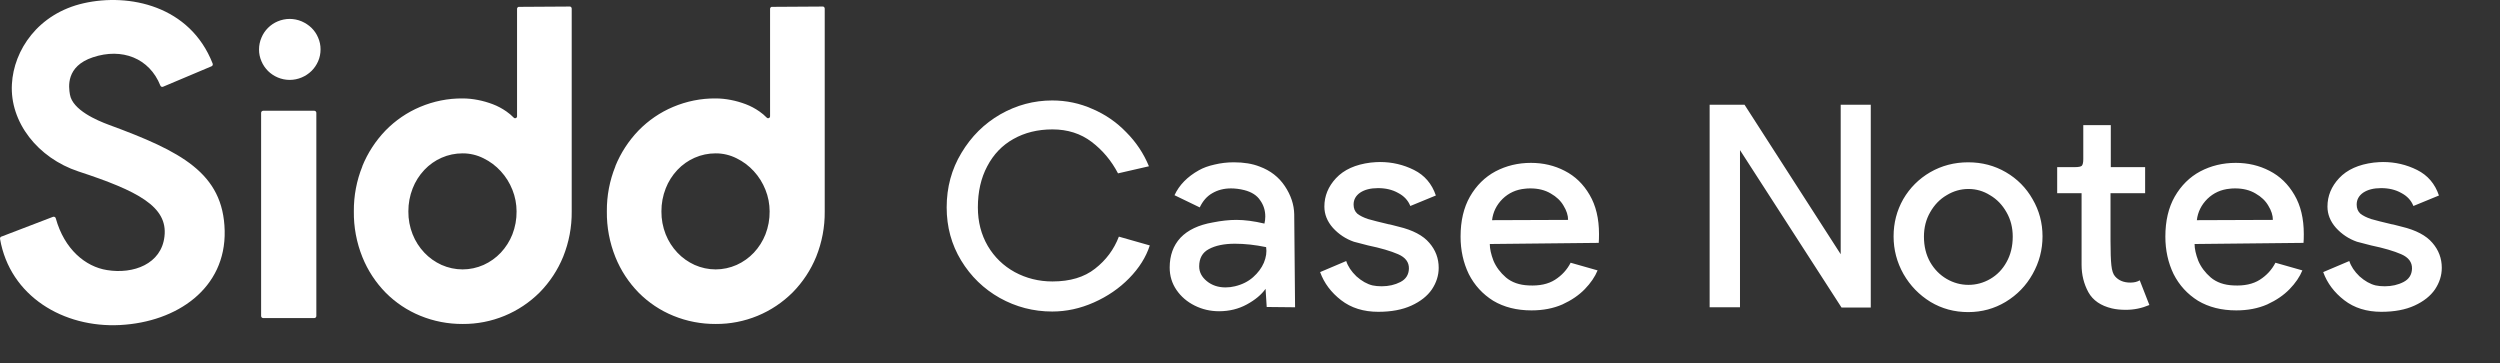 <svg width="564" height="82" viewBox="0 0 564 82" fill="none" xmlns="http://www.w3.org/2000/svg">
<rect x="0" y="0" width="564" height="82" fill="#333333" stroke="none"/>
<path d="M18.887 0.727C29.108 -1.583 42.867 1.258 47.977 14.348C48.067 14.587 47.957 14.867 47.718 14.957L36.788 19.567C36.548 19.677 36.268 19.547 36.178 19.308C33.708 13.107 27.517 10.728 20.947 12.928C14.808 14.978 15.487 19.657 15.777 21.327C16.367 24.837 21.917 27.177 24.557 28.157C40.747 34.117 50.397 38.987 50.687 52.057C50.977 65.037 39.967 72.647 27.098 73.327C14.328 73.997 2.248 66.837 0.008 53.897C-0.032 53.677 0.088 53.457 0.298 53.367H0.307L0.317 53.378L11.958 48.917C12.218 48.827 12.508 48.967 12.578 49.237C14.518 56.247 19.288 60.168 24.137 60.928C30.087 61.908 36.427 59.557 37.107 53.317C37.887 46.587 31.067 43.068 17.697 38.678C8.527 35.648 2.188 27.558 2.687 18.968C3.087 11.368 8.538 3.067 18.887 0.727ZM128.378 1.477C128.688 1.398 128.977 1.618 128.977 1.928V47.697C129.017 51.187 128.357 54.667 127.057 57.907C125.837 60.907 124.037 63.627 121.777 65.937C119.497 68.217 116.797 70.028 113.807 71.258C110.817 72.488 107.627 73.108 104.407 73.088C101.117 73.108 97.857 72.487 94.817 71.237C91.897 70.047 89.247 68.277 87.017 66.037C84.758 63.737 82.968 61.008 81.758 58.008C80.438 54.728 79.778 51.207 79.828 47.667C79.798 44.187 80.448 40.737 81.758 37.508L81.737 37.497C82.957 34.497 84.728 31.777 86.977 29.437C89.197 27.167 91.847 25.347 94.777 24.117C97.817 22.837 101.077 22.177 104.367 22.207C105.517 22.207 106.658 22.328 107.788 22.548C108.948 22.768 110.078 23.098 111.187 23.517C112.267 23.927 113.287 24.478 114.237 25.138C114.837 25.558 115.397 26.018 115.907 26.548C116.177 26.818 116.647 26.627 116.647 26.237V1.997C116.647 1.787 116.787 1.608 116.987 1.548L128.378 1.477ZM185.458 1.477C185.768 1.398 186.057 1.618 186.057 1.928V47.697C186.097 51.187 185.437 54.667 184.138 57.907C182.918 60.907 181.117 63.627 178.857 65.937C176.577 68.217 173.877 70.028 170.888 71.258C167.898 72.488 164.707 73.108 161.487 73.088C158.197 73.108 154.937 72.487 151.897 71.237C148.977 70.047 146.327 68.277 144.097 66.037C141.838 63.737 140.048 61.008 138.838 58.008C137.518 54.728 136.857 51.207 136.907 47.667C136.877 44.187 137.528 40.737 138.838 37.508L138.817 37.497C140.037 34.497 141.808 31.777 144.057 29.437C146.277 27.167 148.927 25.347 151.857 24.117C154.897 22.837 158.157 22.177 161.447 22.207C162.597 22.207 163.737 22.328 164.867 22.548C166.027 22.768 167.157 23.098 168.267 23.517C169.347 23.927 170.367 24.478 171.317 25.138C171.917 25.558 172.477 26.018 172.987 26.548C173.257 26.818 173.727 26.627 173.727 26.237V1.997C173.728 1.787 173.868 1.608 174.067 1.548L185.458 1.477ZM70.897 24.987C71.157 24.987 71.367 25.198 71.367 25.458V71.287C71.367 71.547 71.157 71.758 70.897 71.758H59.378C59.118 71.758 58.907 71.547 58.907 71.287V25.458C58.907 25.198 59.118 24.987 59.378 24.987H70.897ZM104.357 34.598C102.727 34.598 101.107 34.928 99.617 35.588C98.157 36.228 96.827 37.168 95.727 38.338C94.588 39.548 93.697 40.957 93.097 42.497C92.448 44.147 92.118 45.917 92.128 47.697C92.108 49.477 92.438 51.228 93.097 52.888V52.878C93.707 54.418 94.598 55.797 95.727 56.997C96.827 58.167 98.147 59.097 99.617 59.767C101.107 60.427 102.727 60.777 104.357 60.777C105.987 60.777 107.607 60.428 109.097 59.767C110.557 59.108 111.887 58.167 112.987 56.997C114.107 55.797 114.997 54.397 115.597 52.867C116.237 51.217 116.558 49.467 116.538 47.697C116.538 46.027 116.217 44.357 115.597 42.817C114.987 41.277 114.107 39.858 112.987 38.638C111.887 37.428 110.567 36.438 109.097 35.718C107.627 34.978 106.007 34.588 104.357 34.598ZM161.447 34.598C159.817 34.598 158.198 34.928 156.708 35.588C155.248 36.228 153.917 37.168 152.817 38.338C151.677 39.548 150.787 40.957 150.187 42.497C149.537 44.147 149.208 45.917 149.218 47.697C149.198 49.477 149.537 51.228 150.187 52.888V52.878C150.797 54.417 151.687 55.797 152.817 56.997C153.917 58.167 155.238 59.097 156.708 59.767C158.198 60.427 159.817 60.777 161.447 60.777C163.077 60.777 164.697 60.427 166.187 59.767C167.647 59.108 168.978 58.167 170.078 56.997C171.198 55.797 172.087 54.397 172.687 52.867C173.327 51.217 173.648 49.467 173.628 47.697C173.628 46.027 173.307 44.357 172.687 42.817C172.077 41.278 171.198 39.858 170.078 38.638C168.978 37.428 167.657 36.438 166.187 35.718C164.717 34.978 163.097 34.588 161.447 34.598ZM65.357 4.267C66.277 4.267 67.207 4.457 68.057 4.817C68.877 5.177 69.637 5.667 70.277 6.287C70.917 6.917 71.427 7.667 71.767 8.487C72.137 9.327 72.327 10.237 72.317 11.147C72.317 12.077 72.137 12.987 71.767 13.827C71.407 14.647 70.907 15.388 70.277 16.008C69.637 16.628 68.877 17.137 68.057 17.477C67.207 17.837 66.277 18.027 65.357 18.027C64.437 18.027 63.507 17.837 62.657 17.477C61.837 17.128 61.088 16.628 60.458 16.008C59.838 15.378 59.327 14.637 58.987 13.827C58.617 12.977 58.427 12.067 58.437 11.147C58.437 10.227 58.627 9.327 58.987 8.487C59.677 6.827 61.007 5.507 62.657 4.817C63.507 4.457 64.437 4.268 65.357 4.267Z" fill="white"/>
<path d="M213.568 46.792C213.568 42.269 214.677 38.173 216.896 34.504C219.114 30.792 222.037 27.891 225.664 25.8C229.333 23.709 233.237 22.664 237.376 22.664C240.576 22.664 243.605 23.304 246.464 24.584C249.365 25.821 251.904 27.571 254.08 29.832C256.298 32.051 258.005 34.611 259.2 37.512L252.224 39.112C250.73 36.253 248.746 33.885 246.272 32.008C243.797 30.131 240.853 29.192 237.44 29.192C234.112 29.192 231.168 29.917 228.608 31.368C226.09 32.776 224.128 34.824 222.72 37.512C221.312 40.157 220.608 43.251 220.608 46.792C220.608 50.035 221.354 52.936 222.848 55.496C224.341 58.013 226.368 59.976 228.928 61.384C231.53 62.792 234.368 63.496 237.44 63.496C241.408 63.496 244.608 62.536 247.04 60.616C249.514 58.696 251.306 56.285 252.416 53.384L259.392 55.368C258.538 58.013 256.981 60.488 254.72 62.792C252.501 65.053 249.856 66.867 246.784 68.232C243.712 69.597 240.576 70.28 237.376 70.28C233.152 70.28 229.205 69.256 225.536 67.208C221.909 65.16 219.008 62.344 216.832 58.76C214.656 55.176 213.568 51.187 213.568 46.792ZM275.016 70.216C273.053 70.216 271.219 69.789 269.512 68.936C267.805 68.083 266.44 66.909 265.416 65.416C264.392 63.923 263.88 62.237 263.88 60.36C263.88 57.629 264.691 55.389 266.312 53.64C267.976 51.891 270.408 50.739 273.608 50.184C275.528 49.8 277.299 49.608 278.92 49.608C280.797 49.608 282.909 49.885 285.256 50.44C285.384 49.928 285.448 49.395 285.448 48.84C285.448 47.475 285.064 46.259 284.296 45.192C283.571 44.083 282.376 43.315 280.712 42.888C279.688 42.632 278.685 42.504 277.704 42.504C276.125 42.504 274.717 42.867 273.48 43.592C272.285 44.275 271.347 45.341 270.664 46.792L264.968 44.04C266.035 41.736 267.869 39.859 270.472 38.408C271.453 37.853 272.627 37.427 273.992 37.128C275.4 36.787 276.851 36.616 278.344 36.616C280.605 36.616 282.547 36.936 284.168 37.576C286.6 38.472 288.499 39.944 289.864 41.992C291.229 44.04 291.933 46.152 291.976 48.328L292.168 69.32L285.768 69.256L285.512 65.16C284.573 66.483 283.165 67.656 281.288 68.68C279.411 69.704 277.32 70.216 275.016 70.216ZM278.6 64.584C280.221 64.2 281.587 63.517 282.696 62.536C283.805 61.555 284.616 60.467 285.128 59.272C285.64 58.035 285.811 56.861 285.64 55.752C283.165 55.24 280.819 54.984 278.6 54.984C276.168 54.984 274.205 55.389 272.712 56.2C271.261 56.968 270.536 58.269 270.536 60.104C270.536 61.384 271.112 62.493 272.264 63.432C273.416 64.371 274.824 64.84 276.488 64.84C277.213 64.84 277.917 64.755 278.6 64.584ZM318.17 46.472C317.658 45.192 316.74 44.211 315.418 43.528C314.138 42.803 312.623 42.44 310.874 42.44C309.21 42.44 307.866 42.781 306.842 43.464C305.86 44.147 305.37 45.043 305.37 46.152C305.37 47.005 305.647 47.688 306.202 48.2C306.799 48.669 307.61 49.075 308.634 49.416C309.658 49.715 311.258 50.12 313.434 50.632C313.22 50.547 313.924 50.717 315.546 51.144C318.746 51.912 321.05 53.128 322.458 54.792C323.866 56.413 324.57 58.291 324.57 60.424C324.57 62.131 324.058 63.752 323.034 65.288C322.01 66.781 320.474 67.997 318.426 68.936C316.378 69.875 313.882 70.344 310.938 70.344C307.61 70.344 304.815 69.469 302.554 67.72C300.292 65.971 298.714 63.859 297.818 61.384L303.706 58.888C304.09 60.083 304.858 61.235 306.01 62.344C307.204 63.411 308.42 64.093 309.658 64.392C310.255 64.52 310.938 64.584 311.706 64.584C313.284 64.584 314.692 64.264 315.93 63.624C317.167 62.984 317.807 61.981 317.85 60.616C317.892 59.165 317.082 58.077 315.418 57.352C313.754 56.627 311.492 55.965 308.634 55.368C306.756 54.899 305.69 54.621 305.434 54.536C303.599 53.896 302.02 52.851 300.698 51.4C299.418 49.949 298.778 48.349 298.778 46.6C298.778 44.211 299.652 42.077 301.402 40.2C303.194 38.28 305.796 37.107 309.21 36.68C310.063 36.595 310.767 36.552 311.322 36.552C314.052 36.552 316.612 37.149 319.002 38.344C321.391 39.539 323.034 41.459 323.93 44.104L318.17 46.472ZM331.361 61.832C330.124 59.272 329.505 56.456 329.505 53.384C329.505 49.843 330.209 46.835 331.617 44.36C333.068 41.843 334.988 39.944 337.377 38.664C339.809 37.384 342.476 36.744 345.377 36.744C348.15 36.744 350.689 37.341 352.993 38.536C355.34 39.731 357.217 41.544 358.625 43.976C360.033 46.365 360.737 49.309 360.737 52.808C360.737 53.661 360.716 54.323 360.673 54.792L336.097 55.048C336.097 56.115 336.374 57.373 336.929 58.824C337.526 60.232 338.465 61.491 339.745 62.6C341.068 63.709 342.774 64.307 344.865 64.392C347.297 64.52 349.281 64.093 350.817 63.112C352.353 62.131 353.526 60.851 354.337 59.272L360.417 61C359.82 62.451 358.86 63.859 357.537 65.224C356.214 66.589 354.529 67.741 352.481 68.68C350.433 69.576 348.108 70.024 345.505 70.024C342.177 70.024 339.297 69.299 336.865 67.848C334.476 66.355 332.641 64.349 331.361 61.832ZM336.609 49.672L353.761 49.608C353.761 48.584 353.42 47.517 352.737 46.408C352.097 45.299 351.137 44.381 349.857 43.656C348.577 42.888 347.041 42.504 345.249 42.504C344.737 42.504 344.353 42.525 344.097 42.568C342.092 42.739 340.385 43.507 338.977 44.872C337.612 46.237 336.822 47.837 336.609 49.672ZM392.541 69.32H385.693V23.624H393.565L415.261 57.352V23.624H422.045V69.384H415.453L392.541 33.864V69.32ZM427.193 53.32C427.193 50.291 427.918 47.496 429.369 44.936C430.862 42.376 432.889 40.349 435.449 38.856C438.051 37.363 440.91 36.616 444.025 36.616C447.139 36.616 449.977 37.363 452.537 38.856C455.097 40.349 457.102 42.376 458.553 44.936C460.046 47.496 460.793 50.291 460.793 53.32C460.793 56.349 460.046 59.187 458.553 61.832C457.102 64.435 455.075 66.525 452.473 68.104C449.913 69.64 447.097 70.408 444.025 70.408C440.91 70.408 438.073 69.64 435.513 68.104C432.953 66.525 430.926 64.435 429.433 61.832C427.939 59.187 427.193 56.349 427.193 53.32ZM434.041 53.384C434.041 55.56 434.51 57.48 435.449 59.144C436.387 60.765 437.625 62.024 439.161 62.92C440.697 63.816 442.339 64.264 444.089 64.264C445.838 64.264 447.481 63.816 449.017 62.92C450.553 62.024 451.769 60.765 452.665 59.144C453.603 57.48 454.073 55.56 454.073 53.384C454.073 51.336 453.603 49.501 452.665 47.88C451.726 46.216 450.489 44.936 448.953 44.04C447.459 43.101 445.838 42.632 444.089 42.632C442.339 42.632 440.697 43.101 439.161 44.04C437.625 44.936 436.387 46.216 435.449 47.88C434.51 49.501 434.041 51.336 434.041 53.384ZM484.9 68.808C483.193 69.533 481.423 69.896 479.588 69.896C478.393 69.896 477.348 69.789 476.452 69.576C473.935 68.979 472.164 67.763 471.14 65.928C470.116 64.051 469.604 61.981 469.604 59.72V43.592H464.1V37.704H468.068C468.921 37.704 469.455 37.597 469.668 37.384C469.881 37.128 469.988 36.637 469.988 35.912V28.232H476.196V37.704H483.94V43.592H476.132V54.408C476.132 56.84 476.196 58.653 476.324 59.848C476.452 61.043 476.729 61.875 477.156 62.344C477.967 63.283 479.119 63.752 480.612 63.752C481.465 63.752 482.169 63.581 482.724 63.24L484.9 68.808ZM490.361 61.832C489.124 59.272 488.505 56.456 488.505 53.384C488.505 49.843 489.209 46.835 490.617 44.36C492.068 41.843 493.988 39.944 496.377 38.664C498.809 37.384 501.476 36.744 504.377 36.744C507.15 36.744 509.689 37.341 511.993 38.536C514.34 39.731 516.217 41.544 517.625 43.976C519.033 46.365 519.737 49.309 519.737 52.808C519.737 53.661 519.716 54.323 519.673 54.792L495.097 55.048C495.097 56.115 495.374 57.373 495.929 58.824C496.526 60.232 497.465 61.491 498.745 62.6C500.068 63.709 501.774 64.307 503.865 64.392C506.297 64.52 508.281 64.093 509.817 63.112C511.353 62.131 512.526 60.851 513.337 59.272L519.417 61C518.82 62.451 517.86 63.859 516.537 65.224C515.214 66.589 513.529 67.741 511.481 68.68C509.433 69.576 507.108 70.024 504.505 70.024C501.177 70.024 498.297 69.299 495.865 67.848C493.476 66.355 491.641 64.349 490.361 61.832ZM495.609 49.672L512.761 49.608C512.761 48.584 512.42 47.517 511.737 46.408C511.097 45.299 510.137 44.381 508.857 43.656C507.577 42.888 506.041 42.504 504.249 42.504C503.737 42.504 503.353 42.525 503.097 42.568C501.092 42.739 499.385 43.507 497.977 44.872C496.612 46.237 495.822 47.837 495.609 49.672ZM544.467 46.472C543.955 45.192 543.038 44.211 541.715 43.528C540.435 42.803 538.92 42.44 537.171 42.44C535.507 42.44 534.163 42.781 533.139 43.464C532.158 44.147 531.667 45.043 531.667 46.152C531.667 47.005 531.944 47.688 532.499 48.2C533.096 48.669 533.907 49.075 534.931 49.416C535.955 49.715 537.555 50.12 539.731 50.632C539.518 50.547 540.222 50.717 541.843 51.144C545.043 51.912 547.347 53.128 548.755 54.792C550.163 56.413 550.867 58.291 550.867 60.424C550.867 62.131 550.355 63.752 549.331 65.288C548.307 66.781 546.771 67.997 544.723 68.936C542.675 69.875 540.179 70.344 537.235 70.344C533.907 70.344 531.112 69.469 528.851 67.72C526.59 65.971 525.011 63.859 524.115 61.384L530.003 58.888C530.387 60.083 531.155 61.235 532.307 62.344C533.502 63.411 534.718 64.093 535.955 64.392C536.552 64.52 537.235 64.584 538.003 64.584C539.582 64.584 540.99 64.264 542.227 63.624C543.464 62.984 544.104 61.981 544.147 60.616C544.19 59.165 543.379 58.077 541.715 57.352C540.051 56.627 537.79 55.965 534.931 55.368C533.054 54.899 531.987 54.621 531.731 54.536C529.896 53.896 528.318 52.851 526.995 51.4C525.715 49.949 525.075 48.349 525.075 46.6C525.075 44.211 525.95 42.077 527.699 40.2C529.491 38.28 532.094 37.107 535.507 36.68C536.36 36.595 537.064 36.552 537.619 36.552C540.35 36.552 542.91 37.149 545.299 38.344C547.688 39.539 549.331 41.459 550.227 44.104L544.467 46.472Z" fill="white"/>
</svg>
